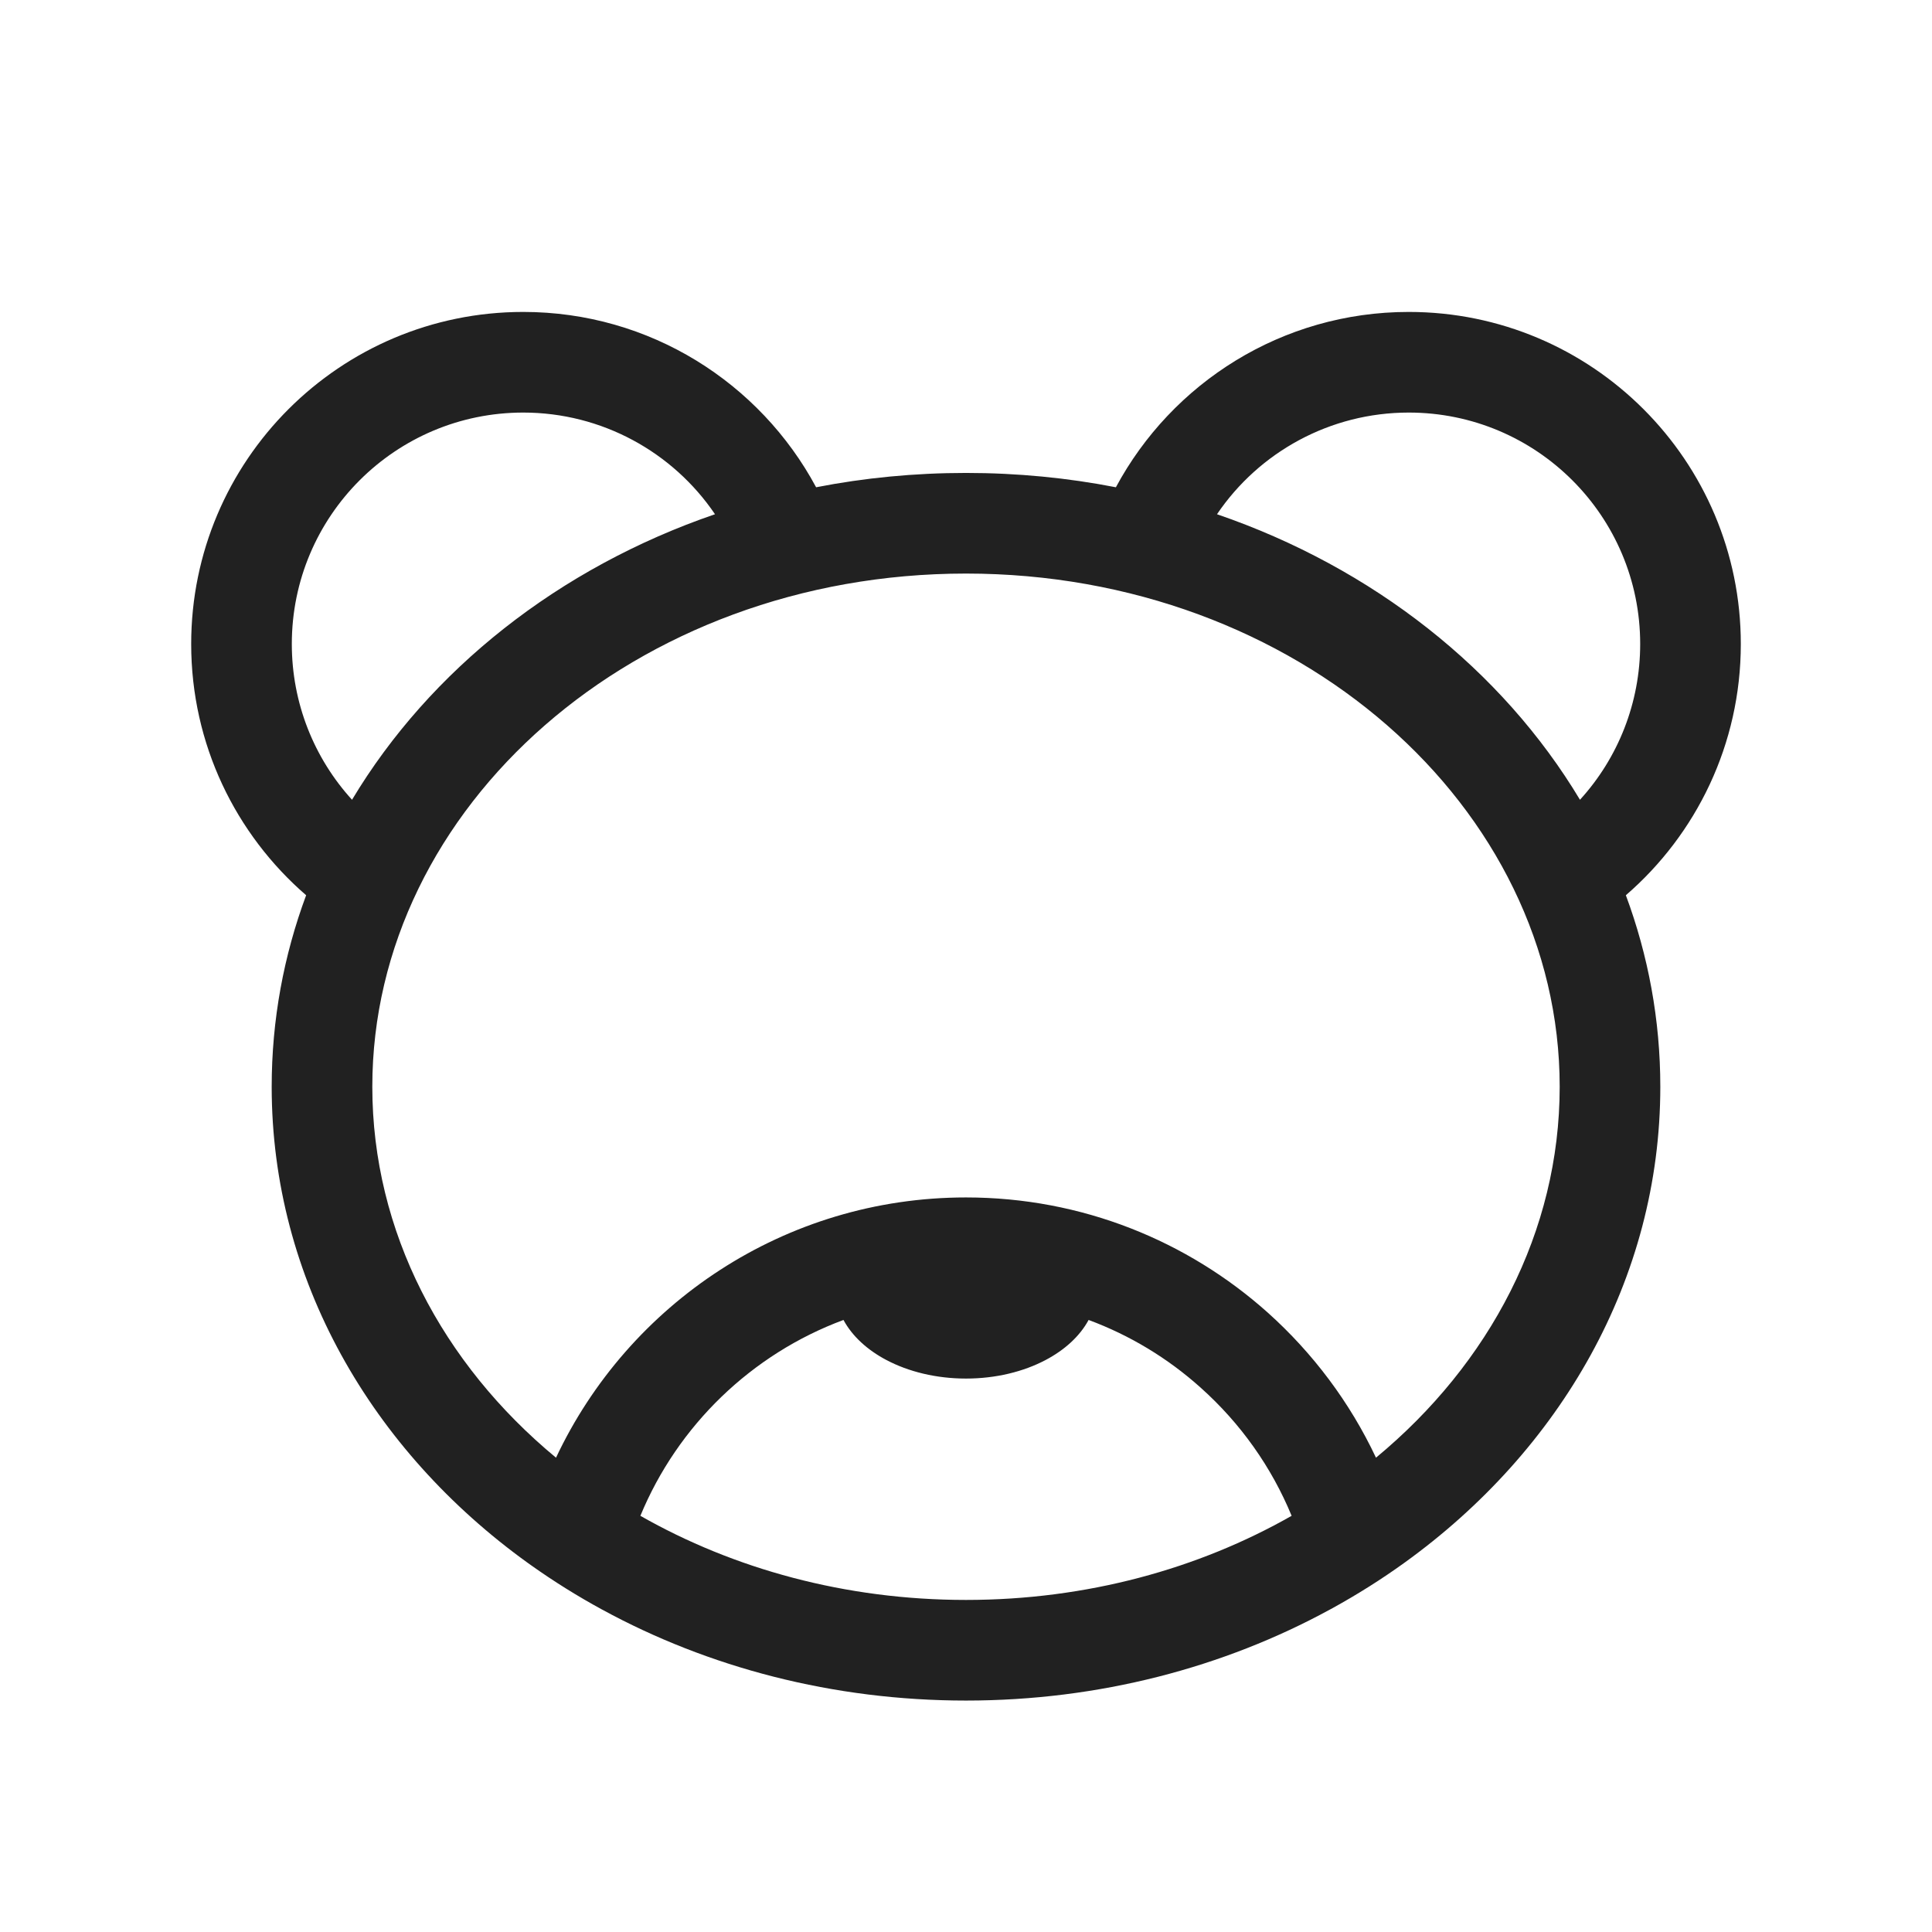 <?xml version="1.0" encoding="UTF-8"?>
<svg width="800px" height="800px" viewBox="0 0 24 24" version="1.1" xmlns="http://www.w3.org/2000/svg" xmlns:xlink="http://www.w3.org/1999/xlink">
    
    <title>ic_fluent_teddy_24_regular</title>
    <desc>Created with Sketch.</desc>
    <g id="🔍-Product-Icons" stroke="none" stroke-width="1" fill="none" fill-rule="evenodd">
        <g id="ic_fluent_teddy_24_regular" fill="#212121" fill-rule="nonzero">
            <path d="M17.5,3.875 C19.778,3.875 21.625,5.722 21.625,8 C21.625,9.247 21.071,10.365 20.197,11.121 C20.475,11.87 20.625,12.669 20.625,13.5 C20.625,15.89 19.382,18.019 17.445,19.414 C17.162,19.618 16.865,19.805 16.555,19.976 L16.518,19.996 C15.204,20.712 13.656,21.125 12,21.125 C10.344,21.125 8.796,20.712 7.482,19.996 C7.175,19.829 6.88,19.645 6.6,19.446 L6.555,19.414 C4.618,18.019 3.375,15.89 3.375,13.5 C3.375,12.669 3.525,11.87 3.803,11.121 C2.929,10.365 2.375,9.247 2.375,8 C2.375,5.722 4.222,3.875 6.5,3.875 C8.074,3.875 9.442,4.757 10.138,6.053 C10.737,5.936 11.361,5.875 12,5.875 C12.639,5.875 13.262,5.936 13.862,6.053 C14.558,4.757 15.926,3.875 17.5,3.875 Z M13.523,16.397 C13.413,16.601 13.223,16.771 12.99,16.894 C12.714,17.04 12.37,17.125 12,17.125 C11.63,17.125 11.286,17.04 11.01,16.894 C10.777,16.771 10.588,16.601 10.478,16.397 C9.336,16.821 8.419,17.708 7.955,18.83 C9.113,19.489 10.501,19.875 12,19.875 C13.499,19.875 14.887,19.489 16.045,18.83 C15.796,18.226 15.412,17.682 14.915,17.238 C14.505,16.87 14.033,16.586 13.523,16.397 Z M12,7.125 C7.884,7.125 4.625,10.025 4.625,13.5 C4.625,15.299 5.495,16.94 6.907,18.108 C7.806,16.198 9.748,14.875 12,14.875 C13.44,14.875 14.754,15.416 15.749,16.306 C16.309,16.808 16.769,17.42 17.093,18.108 C18.505,16.94 19.375,15.299 19.375,13.5 C19.375,10.025 16.116,7.125 12,7.125 Z M6.5,5.125 C4.912,5.125 3.625,6.412 3.625,8 C3.625,8.733 3.901,9.417 4.373,9.935 C5.341,8.321 6.943,7.053 8.882,6.388 C8.358,5.615 7.475,5.125 6.5,5.125 Z M17.5,5.125 C16.525,5.125 15.642,5.614 15.118,6.388 C17.057,7.053 18.659,8.321 19.627,9.935 C20.1,9.416 20.375,8.732 20.375,8 C20.375,6.412 19.088,5.125 17.5,5.125 Z" id="🎨-Color">
</path>
        </g>
    </g>
</svg>
